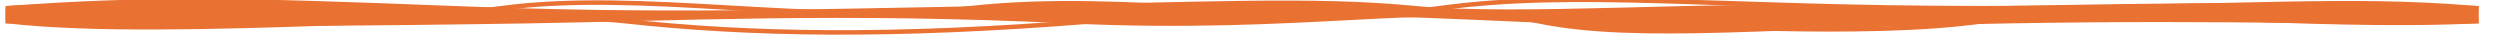 <?xml version="1.0" encoding="UTF-8"?>
<!DOCTYPE svg PUBLIC '-//W3C//DTD SVG 1.0//EN'
          'http://www.w3.org/TR/2001/REC-SVG-20010904/DTD/svg10.dtd'>
<svg height="10" stroke="#000" stroke-linecap="square" stroke-miterlimit="10" viewBox="0 0 554.2 9.88" width="554" xmlns="http://www.w3.org/2000/svg" xmlns:xlink="http://www.w3.org/1999/xlink"
><g
  ><g fill="#E97132" stroke="#E97132"
    ><path d="M1.75 1.75c35.35-2.29 78.02 4.18 109.44 0s68.52 3.89 103.97 0 73.22 4.2 103.97 0 60.9.03 120.38 0 79.86-2.45 109.44 0c-.07 1.19-.07 1.55 0 2.88-37.92 1.82-83.4-3.71-109.44 0s-69.29.7-93.02 0-58.53-3.66-103.97 0-76.6 2.98-103.97 0-100.07 4.19-136.8 0c.01-1.04.01-2.29 0-2.88Z" fill="none"
      /><path d="M1.75 1.75c31.86-2.32 52.4-1.81 98.5 0s74.21.81 120.38 0 70.25-2.21 93.02 0 65.43-1.13 93.02 0 74.07-1.9 142.27 0c-.01.69-.01 1.57 0 2.88-23.6.57-53.22-.9-103.97 0s-81.91 4.54-103.97 0-52.6 2.46-103.97 0-85.94-.54-120.38 0-73.33.96-114.91 0c.03-.63-.11-2.29 0-2.88Z" stroke="none"
      /><path d="M1.75 1.75c31.86-2.32 52.4-1.81 98.5 0s74.21.81 120.38 0 70.25-2.21 93.02 0 65.43-1.13 93.02 0 74.07-1.9 142.27 0c-.01.69-.01 1.57 0 2.88-23.6.57-53.22-.9-103.97 0s-81.91 4.54-103.97 0-52.6 2.46-103.97 0-85.94-.54-120.38 0-73.33.96-114.91 0c.03-.63-.11-2.29 0-2.88Z" fill="none"
    /></g
  ></g
></svg
>
